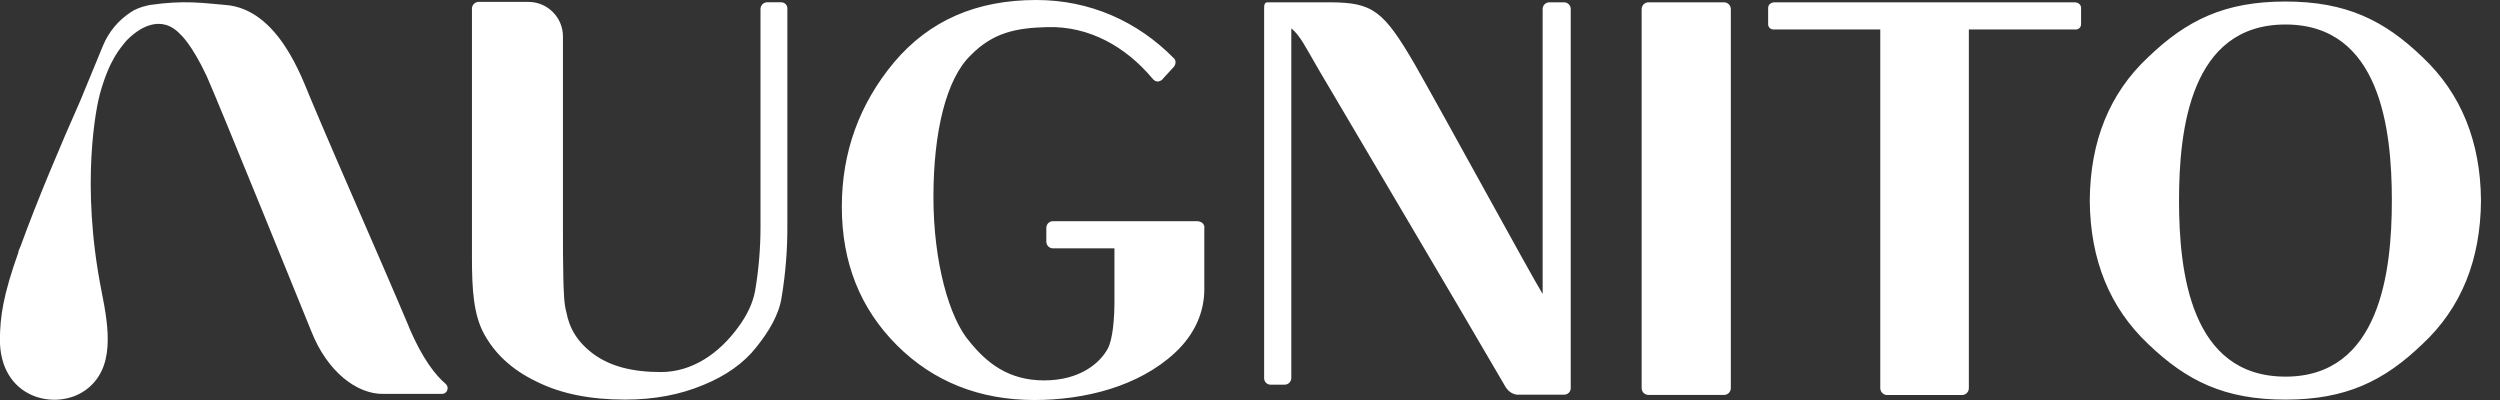 <svg width="100" height="16" viewBox="0 0 100 16" fill="none" xmlns="http://www.w3.org/2000/svg">
<rect x="0" y="0" width="100" height="16" fill="#333333" stroke="none"/>
<path fill-rule="evenodd" clip-rule="evenodd" d="M96.896 2.281C95.366 0.811 93.849 0.061 91.415 0.061C88.981 0.061 87.464 0.811 85.933 2.281C84.371 3.736 83.606 5.665 83.591 8.023C83.606 10.381 84.387 12.31 85.933 13.765C87.464 15.234 88.98 15.985 91.415 15.985C93.85 15.985 95.365 15.234 96.896 13.765C98.458 12.31 99.223 10.384 99.239 8.023C99.223 5.665 98.443 3.736 96.896 2.281ZM76.984 0.092H70.992C70.849 0.092 70.726 0.176 70.726 0.319V0.955C70.724 0.985 70.728 1.016 70.739 1.044C70.75 1.072 70.766 1.098 70.788 1.119C70.81 1.14 70.835 1.156 70.864 1.166C70.892 1.177 70.923 1.181 70.953 1.178C72.463 1.178 72.861 1.178 73.635 1.178H75.211V13.106V15.525C75.211 15.562 75.218 15.597 75.232 15.631C75.246 15.664 75.266 15.695 75.292 15.72C75.317 15.746 75.348 15.766 75.381 15.78C75.415 15.794 75.451 15.801 75.487 15.801H78.479C78.515 15.801 78.551 15.794 78.585 15.78C78.618 15.766 78.648 15.746 78.674 15.72C78.7 15.695 78.72 15.665 78.734 15.631C78.748 15.597 78.754 15.562 78.754 15.525V13.106V1.179H80.335C81.108 1.179 81.502 1.179 83.016 1.179C83.046 1.181 83.076 1.177 83.105 1.167C83.133 1.157 83.159 1.141 83.181 1.119C83.202 1.098 83.219 1.073 83.23 1.044C83.24 1.016 83.245 0.986 83.243 0.956V0.319C83.243 0.175 83.12 0.092 82.976 0.092H76.984ZM62.569 0.092H61.971C61.902 0.093 61.836 0.121 61.786 0.169C61.737 0.218 61.708 0.283 61.706 0.352V11.759C61.217 10.963 57.879 4.838 56.608 2.603C55.338 0.414 54.909 0.107 53.227 0.092H50.702C50.595 0.092 50.565 0.183 50.565 0.308V15.127C50.565 15.161 50.571 15.195 50.584 15.227C50.597 15.258 50.616 15.287 50.64 15.312C50.665 15.336 50.694 15.355 50.725 15.368C50.757 15.381 50.791 15.387 50.825 15.387H51.391C51.46 15.385 51.525 15.357 51.573 15.309C51.621 15.26 51.65 15.195 51.652 15.127V1.133C52.019 1.439 52.203 1.852 52.739 2.771C55.235 7.015 57.761 11.253 60.241 15.51L60.256 15.525C60.304 15.595 60.365 15.654 60.436 15.699C60.507 15.744 60.587 15.773 60.67 15.786H62.569C62.604 15.786 62.638 15.779 62.669 15.766C62.701 15.753 62.73 15.734 62.754 15.71C62.778 15.686 62.797 15.657 62.81 15.625C62.823 15.594 62.83 15.559 62.829 15.525V0.352C62.827 0.284 62.799 0.219 62.751 0.171C62.703 0.122 62.638 0.094 62.569 0.092ZM47.931 8.847H42.113C42.045 8.849 41.98 8.877 41.931 8.925C41.883 8.973 41.855 9.038 41.853 9.107V9.674C41.855 9.742 41.883 9.807 41.931 9.856C41.98 9.904 42.045 9.932 42.113 9.934H44.578V12.047C44.578 12.705 44.517 13.578 44.303 13.96C43.996 14.512 43.215 15.216 41.761 15.216C40.337 15.216 39.464 14.512 38.775 13.655C37.979 12.736 37.337 10.501 37.337 7.882C37.337 5.249 37.857 3.151 38.822 2.217C39.725 1.298 40.644 1.115 41.9 1.084C43.583 1.039 45.038 1.88 46.094 3.136C46.217 3.289 46.339 3.289 46.477 3.197L46.568 3.093L46.92 2.71C47.028 2.618 47.059 2.435 46.967 2.343C45.496 0.842 43.582 0 41.454 0C39.066 0 37.181 0.811 35.759 2.496C34.381 4.15 33.673 6.078 33.673 8.268C33.673 10.504 34.408 12.341 35.877 13.811C37.332 15.265 39.186 16 41.374 16C43.38 16 45.539 15.464 46.993 14.116C47.82 13.351 48.172 12.448 48.172 11.575V9.141C48.202 8.988 48.08 8.865 47.927 8.853L47.931 8.847ZM65.666 7.943V13.103V15.522C65.666 15.559 65.673 15.595 65.687 15.628C65.701 15.662 65.721 15.692 65.746 15.718C65.772 15.743 65.803 15.764 65.836 15.777C65.87 15.791 65.906 15.798 65.942 15.798H68.958C68.994 15.798 69.03 15.791 69.063 15.777C69.097 15.764 69.127 15.743 69.153 15.718C69.178 15.692 69.199 15.662 69.213 15.628C69.226 15.595 69.233 15.559 69.233 15.522V13.106V7.946H65.666V7.943ZM69.233 7.943V2.786V0.368C69.233 0.331 69.226 0.295 69.213 0.262C69.199 0.228 69.178 0.198 69.153 0.172C69.127 0.147 69.097 0.126 69.063 0.113C69.03 0.099 68.994 0.092 68.958 0.092H65.942C65.906 0.092 65.87 0.099 65.836 0.113C65.803 0.126 65.772 0.147 65.746 0.172C65.721 0.198 65.701 0.228 65.687 0.262C65.673 0.295 65.666 0.331 65.666 0.368V2.786V7.946H69.233V7.943ZM16.364 13.09C15.078 10.043 13.654 6.874 12.414 3.919C12.092 3.17 11.145 0.368 9.03 0.199C8.111 0.122 7.361 0 5.998 0.199C5.998 0.199 5.54 0.275 5.233 0.487C4.732 0.812 4.342 1.283 4.115 1.837L3.212 4.028C2.431 5.788 1.497 7.992 0.824 9.845L0.731 10.061H0.747C0.104 11.867 0.012 12.677 -0.004 13.534C-0.034 15.954 2.248 16.459 3.426 15.601C4.605 14.744 4.361 13.152 4.069 11.682C3.197 7.336 3.87 4.21 3.993 3.767C4.376 2.373 4.82 1.929 5.019 1.669L5.031 1.654C5.534 1.118 6.44 0.537 7.22 1.379C7.22 1.379 7.665 1.761 8.262 3.033C8.644 3.86 12.457 13.261 12.457 13.261C13.085 14.853 14.264 15.772 15.334 15.756H17.692C17.737 15.754 17.78 15.738 17.816 15.71C17.852 15.683 17.879 15.646 17.893 15.603C17.908 15.561 17.91 15.515 17.899 15.471C17.887 15.428 17.863 15.388 17.83 15.358C17.416 15.006 16.895 14.348 16.36 13.092L16.364 13.09ZM31.252 0.091H30.686C30.616 0.092 30.55 0.119 30.5 0.168C30.451 0.217 30.422 0.283 30.42 0.352V9.08C30.42 9.936 30.348 10.792 30.204 11.636C30.112 12.127 29.882 12.616 29.515 13.106C28.765 14.132 27.692 14.882 26.438 14.882C25.287 14.882 24.416 14.653 23.742 14.163C23.099 13.688 22.778 13.137 22.656 12.495C22.564 12.173 22.549 11.729 22.534 11.147C22.518 10.566 22.518 9.846 22.518 9.034V1.454C22.517 1.089 22.372 0.74 22.114 0.482C21.856 0.223 21.507 0.078 21.142 0.076H19.138C19.07 0.078 19.005 0.107 18.957 0.155C18.908 0.203 18.88 0.268 18.878 0.337V10.289C18.878 11.575 18.939 12.586 19.368 13.366C19.797 14.146 20.471 14.79 21.465 15.265C22.446 15.755 23.623 15.984 25.003 15.984C26.181 15.984 27.207 15.785 28.125 15.402C29.029 15.035 29.749 14.529 30.254 13.886C30.744 13.274 31.157 12.6 31.264 11.896C31.424 10.935 31.501 9.961 31.494 8.987V0.337C31.495 0.304 31.489 0.272 31.477 0.242C31.464 0.213 31.446 0.185 31.423 0.163C31.401 0.14 31.373 0.122 31.343 0.11C31.314 0.098 31.281 0.092 31.249 0.092L31.252 0.091ZM91.418 15.065C87.62 15.065 87.161 10.87 87.161 8.022C87.161 5.175 87.62 0.98 91.418 0.98C95.215 0.98 95.674 5.174 95.674 8.022C95.674 10.87 95.197 15.066 91.415 15.066L91.418 15.065Z" fill="white"/>
</svg>
